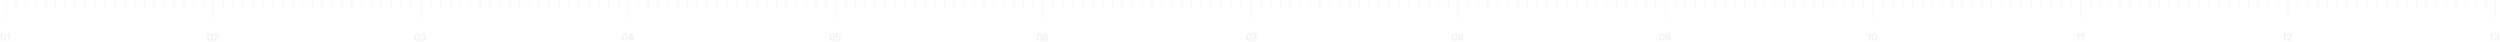 <svg xmlns:xlink="http://www.w3.org/1999/xlink" xmlns="http://www.w3.org/2000/svg" style="width:100%;height:100%;" viewBox="0 0 2278 38" preserveAspectRatio="none" width="2314" height="39"><defs><svg width="2278" height="38" fill="none" id="svg-578069218_14154"><path d="M5.5 0v17m9-17v8m9-8v8m9-8v8m9-8v8m9-8v8m9-8v8m9-8v8m9-8v8m9-8v8m9-8v8m9-8v8m9-8v8m9-8v8m9-8v8m9-8v8m9-8v8m9-8v8m9-8v8m9-8v8m9-8v8m9-8v16m9-16v8m9-8v8m9-8v8m9-8v8m9-8v8m9-8v8m9-8v8m9-8v8m9-8v8m9-8v8m9-8v8m9-8v8m9-8v8m9-8v8m9-8v8m9-8v8m9-8v8m9-8v8m9-8v8m9-8v8m9-8v16m9-16v8m9-8v8m9-8v8m9-8v8m9-8v8m9-8v8m9-8v8m9-8v8m9-8v8m9-8v8m9-8v8m9-8v8m9-8v8m9-8v8m9-8v8m9-8v8m9-8v8m9-8v8m9-8v8m9-8v8m9-8v16m9-16v8m9-8v8m9-8v8m9-8v8m9-8v8m9-8v8m9-8v8m9-8v8m9-8v8m9-8v8m9-8v8m9-8v8m9-8v8m9-8v8m9-8v8m9-8v8m9-8v8m9-8v8m9-8v8m9-8v8m9-8v16m9-16v8m9-8v8m9-8v8m9-8v8m9-8v8m9-8v8m9-8v8m9-8v8m9-8v8m9-8v8m9-8v8m9-8v8m9-8v8m9-8v8m9-8v8m9-8v8m9-8v8m9-8v8m9-8v8m9-8v8m9-8v16m9-16v8m9-8v8m9-8v8m9-8v8m9-8v8m9-8v8m9-8v8m9-8v8m9-8v8m9-8v8m9-8v8m9-8v8m9-8v8m9-8v8m9-8v8m9-8v8m9-8v8m9-8v8m9-8v8m9-8v8m9-8v16m9-16v8m9-8v8m9-8v8m9-8v8m9-8v8m9-8v8m9-8v8m9-8v8m9-8v8m9-8v8m9-8v8m9-8v8m9-8v8m9-8v8m9-8v8m9-8v8m9-8v8m9-8v8m9-8v8m9-8v8m9-8v16m9-16v8m9-8v8m9-8v8m9-8v8m9-8v8m9-8v8m9-8v8m9-8v8m9-8v8m9-8v8m9-8v8m9-8v8m9-8v8m9-8v8m9-8v8m9-8v8m9-8v8m9-8v8m9-8v8m9-8v8m9-8v16m9-16v8m9-8v8m9-8v8m9-8v8m9-8v8m9-8v8m9-8v8m9-8v8m9-8v8m9-8v8m9-8v8m9-8v8m9-8v8m9-8v8m9-8v8m9-8v8m9-8v8m9-8v8m9-8v8m9-8v8m9-8v16m9-16v8m9-8v8m9-8v8m9-8v8m9-8v8m9-8v8m9-8v8m9-8v8m9-8v8m9-8v8m9-8v8m9-8v8m9-8v8m9-8v8m9-8v8m9-8v8m9-8v8m9-8v8m9-8v8m9-8v8m9-8v16m9-16v8m9-8v8m9-8v8m9-8v8m9-8v8m9-8v8m9-8v8m9-8v8m9-8v8m9-8v8m9-8v8m9-8v8m9-8v8m9-8v8m9-8v8m9-8v8m9-8v8m9-8v8m9-8v8m9-8v8m9-8v16m9-16v8m9-8v8m9-8v8m9-8v8m9-8v8m9-8v8m9-8v8m9-8v8m9-8v8m9-8v8m9-8v8m9-8v8m9-8v8m9-8v8m9-8v8m9-8v8m9-8v8m9-8v8m9-8v8m9-8v8m9-8v16" opacity=".2" stroke="#ddd" fill="none"></path><path d="M3.017 37.125c-.526 0-.977-.133-1.355-.4-.375-.268-.663-.655-.866-1.16-.2-.507-.3-1.118-.3-1.831.002-.714.103-1.321.303-1.822.203-.503.492-.886.867-1.15.377-.265.827-.397 1.351-.397.525 0 .975.132 1.352.396.378.265.666.648.867 1.15.202.504.303 1.111.303 1.823 0 .716-.101 1.327-.303 1.834-.2.505-.49.89-.867 1.157-.375.267-.825.4-1.352.4Zm0-1c.41 0 .732-.202.969-.605.239-.405.358-1 .358-1.786 0-.52-.054-.957-.163-1.31-.109-.354-.262-.62-.46-.8a1.008 1.008 0 0 0-.704-.271c-.406 0-.728.202-.965.607-.236.403-.356.994-.358 1.774-.002.522.05.96.157 1.316.109.356.262.625.46.806.198.179.434.268.706.268Zm5.886-5.67V37H7.718v-5.392h-.039l-1.53.978V31.5l1.626-1.046h1.128Zm182.482 6.67c-.527 0-.978-.133-1.355-.4-.375-.268-.664-.655-.867-1.16-.2-.507-.3-1.118-.3-1.831.002-.714.103-1.321.304-1.822.202-.503.491-.886.866-1.15.377-.265.828-.397 1.352-.397.524 0 .974.132 1.352.396.377.265.665.648.866 1.15.202.504.303 1.111.303 1.823 0 .716-.101 1.327-.303 1.834-.201.505-.489.89-.866 1.157-.375.267-.826.4-1.352.4Zm0-1c.409 0 .732-.202.968-.605.239-.405.358-1 .358-1.786 0-.52-.054-.957-.163-1.31-.109-.354-.262-.62-.46-.8a1.008 1.008 0 0 0-.703-.271c-.407 0-.729.202-.966.607-.236.403-.355.994-.357 1.774-.003.522.05.96.156 1.316.109.356.262.625.46.806.199.179.434.268.707.268Zm3.223.875v-.856l2.273-2.228c.217-.22.398-.415.543-.585.145-.17.253-.336.326-.495.072-.16.109-.33.109-.512a.964.964 0 0 0-.141-.53.938.938 0 0 0-.387-.346 1.245 1.245 0 0 0-.559-.12c-.215 0-.404.044-.566.133a.927.927 0 0 0-.377.374 1.206 1.206 0 0 0-.131.579h-1.128c0-.416.095-.777.284-1.084a1.92 1.92 0 0 1 .783-.712 2.528 2.528 0 0 1 1.151-.253c.439 0 .824.082 1.157.246.332.164.59.389.773.674.186.286.278.612.278.979 0 .244-.047.485-.14.722-.094.236-.259.498-.496.786a12.42 12.42 0 0 1-.987 1.045l-1.128 1.148v.044h2.85V37h-4.487Zm185.64.125c-.526 0-.978-.133-1.355-.4-.375-.268-.663-.655-.866-1.16-.2-.507-.3-1.118-.3-1.831.002-.714.103-1.321.303-1.822.203-.503.492-.886.867-1.15.377-.265.827-.397 1.351-.397.525 0 .975.132 1.352.396.377.265.666.648.866 1.15.203.504.304 1.111.304 1.823 0 .716-.101 1.327-.304 1.834-.2.505-.489.89-.866 1.157-.375.267-.825.4-1.352.4Zm0-1c.41 0 .732-.202.969-.605.238-.405.358-1 .358-1.786 0-.52-.055-.957-.163-1.31-.109-.354-.262-.62-.46-.8a1.01 1.01 0 0 0-.704-.271c-.407 0-.728.202-.965.607-.236.403-.356.994-.358 1.774-.002.522.05.96.157 1.316.109.356.262.625.46.806.198.179.434.268.706.268Zm5.573.965c-.46 0-.869-.08-1.227-.237a2.054 2.054 0 0 1-.844-.658 1.705 1.705 0 0 1-.329-.975h1.202c.01.177.069.331.175.463.107.13.249.231.425.304.177.072.375.108.595.108.234 0 .442-.04.623-.12.181-.084.323-.2.425-.346a.846.846 0 0 0 .15-.508.88.88 0 0 0-.153-.524 1.026 1.026 0 0 0-.454-.355 1.772 1.772 0 0 0-.709-.128h-.579V33.2h.579c.228 0 .427-.04.597-.118a.965.965 0 0 0 .406-.333.858.858 0 0 0 .144-.502.867.867 0 0 0-.125-.482.841.841 0 0 0-.354-.323 1.171 1.171 0 0 0-.534-.115c-.2 0-.386.036-.556.109a1.015 1.015 0 0 0-.413.31.792.792 0 0 0-.166.473h-1.141a1.66 1.66 0 0 1 .317-.965c.204-.28.477-.497.818-.652a2.7 2.7 0 0 1 1.147-.237c.437 0 .816.082 1.138.246.324.162.574.38.751.655.177.275.265.579.265.911.002.369-.106.678-.326.927-.217.25-.502.412-.856.489v.051c.46.064.813.235 1.058.512.247.274.369.616.367 1.026 0 .366-.104.694-.313.984a2.079 2.079 0 0 1-.856.677 2.996 2.996 0 0 1-1.247.246Zm183.362.035c-.527 0-.978-.133-1.356-.4-.375-.268-.663-.655-.866-1.16-.2-.507-.3-1.118-.3-1.831.002-.714.103-1.321.303-1.822.203-.503.492-.886.867-1.15.377-.265.827-.397 1.352-.397.524 0 .974.132 1.351.396.378.265.666.648.867 1.15.202.504.303 1.111.303 1.823 0 .716-.101 1.327-.303 1.834-.201.505-.489.89-.867 1.157-.375.267-.825.4-1.351.4Zm0-1c.409 0 .731-.202.968-.605.239-.405.358-1 .358-1.786 0-.52-.054-.957-.163-1.31-.109-.354-.262-.62-.46-.8a1.008 1.008 0 0 0-.703-.271c-.407 0-.729.202-.966.607-.236.403-.355.994-.358 1.774-.002.522.05.96.157 1.316.109.356.262.625.46.806.198.179.434.268.707.268Zm3.105-.34v-.942l2.777-4.389h.786v1.343h-.479l-1.87 2.963v.05h3.877v.975h-5.091ZM575.41 37v-1.502l.013-.422v-4.622h1.119V37h-1.132Zm182.922.125c-.526 0-.978-.133-1.355-.4-.375-.268-.664-.655-.866-1.16-.201-.507-.301-1.118-.301-1.831.002-.714.104-1.321.304-1.822.202-.503.491-.886.866-1.15.377-.265.828-.397 1.352-.397.524 0 .975.132 1.352.396.377.265.666.648.866 1.15.202.504.304 1.111.304 1.823 0 .716-.102 1.327-.304 1.834-.2.505-.489.89-.866 1.157-.375.267-.826.4-1.352.4Zm0-1c.409 0 .732-.202.968-.605.239-.405.358-1 .358-1.786 0-.52-.054-.957-.163-1.31-.108-.354-.262-.62-.46-.8a1.006 1.006 0 0 0-.703-.271c-.407 0-.729.202-.965.607-.237.403-.356.994-.358 1.774-.002.522.05.96.156 1.316.109.356.262.625.461.806.198.179.433.268.706.268Zm5.499.965c-.426 0-.807-.08-1.144-.24a2.035 2.035 0 0 1-.802-.665 1.762 1.762 0 0 1-.314-.965h1.151a.905.905 0 0 0 .348.658c.211.169.465.253.761.253a1.2 1.2 0 0 0 .62-.16 1.15 1.15 0 0 0 .428-.444c.105-.19.156-.406.154-.65a1.305 1.305 0 0 0-.157-.658 1.164 1.164 0 0 0-.438-.45 1.22 1.22 0 0 0-.639-.166 1.518 1.518 0 0 0-.578.108c-.19.075-.34.173-.451.294l-1.071-.175.342-3.375h3.797v.99h-2.816l-.188 1.736h.038c.122-.143.293-.261.515-.355a1.81 1.81 0 0 1 .728-.144 1.99 1.99 0 0 1 1.797 1.048c.179.326.268.7.268 1.12 0 .432-.1.817-.3 1.156a2.122 2.122 0 0 1-.828.796 2.512 2.512 0 0 1-1.221.288Zm183.431.035c-.527 0-.978-.133-1.355-.4-.375-.268-.664-.655-.867-1.16-.2-.507-.3-1.118-.3-1.831.002-.714.103-1.321.304-1.822.202-.503.491-.886.866-1.15.377-.265.827-.397 1.352-.397.524 0 .974.132 1.352.396.377.265.665.648.866 1.15.202.504.303 1.111.303 1.823 0 .716-.101 1.327-.303 1.834-.201.505-.489.89-.866 1.157-.375.267-.826.4-1.352.4Zm0-1c.409 0 .732-.202.968-.605.239-.405.358-1 .358-1.786 0-.52-.054-.957-.163-1.31-.109-.354-.262-.62-.46-.8a1.008 1.008 0 0 0-.703-.271c-.407 0-.729.202-.966.607-.236.403-.355.994-.358 1.774-.002.522.051.96.157 1.316.109.356.262.625.46.806.198.179.434.268.707.268Zm5.62.965a2.763 2.763 0 0 1-.917-.164 2.154 2.154 0 0 1-.805-.527c-.239-.245-.429-.57-.569-.975-.141-.407-.21-.91-.208-1.511 0-.56.06-1.06.179-1.5a3.32 3.32 0 0 1 .514-1.111c.224-.305.494-.537.809-.697.318-.16.672-.24 1.064-.24.412 0 .776.081 1.093.243.32.162.578.383.774.665.196.279.317.594.364.946h-1.166a1.063 1.063 0 0 0-.368-.601c-.183-.151-.415-.227-.697-.227-.454 0-.803.197-1.048.591-.243.394-.365.936-.368 1.624h.045c.105-.188.24-.349.406-.483a1.986 1.986 0 0 1 1.231-.422 1.965 1.965 0 0 1 1.761 1.033c.179.32.267.686.265 1.1a2.26 2.26 0 0 1-.294 1.16c-.198.34-.474.609-.828.805-.354.196-.766.293-1.237.29Zm-.006-.96c.232 0 .44-.056.623-.169.183-.113.328-.265.435-.457a1.29 1.29 0 0 0 .156-.645 1.277 1.277 0 0 0-.153-.636 1.167 1.167 0 0 0-.425-.451 1.164 1.164 0 0 0-.62-.166 1.178 1.178 0 0 0-.873.374 1.285 1.285 0 0 0-.358.888c.002.228.056.438.16.63.105.192.248.345.432.46.183.115.391.173.623.173Zm185.254.995c-.53 0-.98-.133-1.36-.4-.37-.268-.66-.655-.86-1.16-.21-.507-.31-1.118-.31-1.831.01-.714.11-1.321.31-1.822.2-.503.49-.886.86-1.15.38-.265.83-.397 1.36-.397.52 0 .97.132 1.35.396.38.265.66.648.86 1.15.21.504.31 1.111.31 1.823 0 .716-.1 1.327-.31 1.834-.2.505-.48.89-.86 1.157s-.83.4-1.35.4Zm0-1c.41 0 .73-.202.96-.605.24-.405.36-1 .36-1.786 0-.52-.05-.957-.16-1.31-.11-.354-.26-.62-.46-.8-.2-.18-.43-.271-.7-.271-.41 0-.73.202-.97.607-.24.403-.35.994-.36 1.774 0 .522.05.96.16 1.316.11.356.26.625.46.806.2.179.43.268.71.268Zm3.28.875 2.79-5.51v-.045h-3.23v-.99h4.45v1.013L1142.64 37h-1.23Zm183.86.125c-.52 0-.97-.133-1.35-.4-.38-.268-.66-.655-.87-1.16-.2-.507-.3-1.118-.3-1.831.01-.714.11-1.321.31-1.822.2-.503.49-.886.86-1.15.38-.265.83-.397 1.35-.397.53 0 .98.132 1.36.396.37.265.66.648.86 1.15.21.504.31 1.111.31 1.823 0 .716-.1 1.327-.31 1.834-.2.505-.49.89-.86 1.157-.38.267-.83.4-1.36.4Zm0-1c.41 0 .74-.202.97-.605.24-.405.36-1 .36-1.786 0-.52-.05-.957-.16-1.31-.11-.354-.26-.62-.46-.8-.2-.18-.43-.271-.71-.271-.4 0-.72.202-.96.607-.24.403-.36.994-.36 1.774 0 .522.05.96.16 1.316.11.356.26.625.46.806.2.179.43.268.7.268Zm5.56.965c-.48 0-.9-.08-1.27-.24-.37-.16-.65-.378-.86-.655-.21-.28-.31-.596-.31-.95a1.633 1.633 0 0 1 .67-1.333c.21-.155.44-.254.7-.297v-.044a1.383 1.383 0 0 1-.82-.515 1.48 1.48 0 0 1-.31-.936c0-.337.09-.637.28-.902.19-.264.45-.472.78-.623.33-.153.71-.23 1.14-.23.41 0 .79.077 1.12.23.33.151.59.36.78.623.19.265.28.565.28.902 0 .353-.1.666-.31.936-.21.269-.48.44-.81.515v.044c.26.043.49.142.69.298.21.153.37.345.49.575.13.23.19.483.19.757 0 .354-.11.67-.32.95-.2.277-.49.495-.86.655-.36.16-.78.24-1.25.24Zm0-.915c.24 0 .45-.041.63-.124a.968.968 0 0 0 .43-.358.95.95 0 0 0 .15-.53c0-.21-.06-.394-.16-.554a1.128 1.128 0 0 0-.43-.38 1.388 1.388 0 0 0-.62-.137c-.24 0-.45.045-.63.137a1.16 1.16 0 0 0-.44.38c-.1.16-.15.344-.15.553 0 .2.05.377.15.53.1.152.24.27.42.356.18.085.4.127.65.127Zm0-2.981c.2 0 .37-.04.53-.122a.946.946 0 0 0 .5-.84.983.983 0 0 0-.13-.493.87.87 0 0 0-.37-.329 1.133 1.133 0 0 0-.53-.118c-.21 0-.39.04-.55.118a.87.87 0 0 0-.37.33.979.979 0 0 0-.12.491c0 .19.04.357.13.502.09.143.21.256.36.34.16.08.34.12.55.12Zm183.43 3.931c-.52 0-.98-.133-1.35-.4-.38-.268-.67-.655-.87-1.16-.2-.507-.3-1.118-.3-1.831 0-.714.1-1.321.3-1.822.21-.503.49-.886.87-1.15.38-.265.83-.397 1.35-.397.53 0 .98.132 1.35.396.38.265.67.648.87 1.15.2.504.3 1.111.3 1.823 0 .716-.1 1.327-.3 1.834-.2.505-.49.89-.87 1.157-.37.267-.82.4-1.35.4Zm0-1c.41 0 .73-.202.97-.605.24-.405.36-1 .36-1.786 0-.52-.06-.957-.17-1.31-.1-.354-.26-.62-.46-.8a.987.987 0 0 0-.7-.271c-.41 0-.73.202-.96.607-.24.403-.36.994-.36 1.774 0 .522.05.96.16 1.316.1.356.26.625.46.806.19.179.43.268.7.268Zm5.5-5.76c.31.002.62.058.91.166.3.107.57.282.81.524.24.241.43.564.57.969.14.405.21.905.21 1.502a5.78 5.78 0 0 1-.18 1.508c-.12.441-.29.814-.52 1.12-.22.304-.49.536-.81.696a2.3 2.3 0 0 1-1.06.24c-.41 0-.78-.082-1.1-.243a2.075 2.075 0 0 1-.77-.665c-.2-.281-.32-.603-.36-.965h1.17c.06.26.18.466.36.62.19.15.42.227.7.227.45 0 .8-.197 1.05-.592.24-.394.37-.941.37-1.642h-.05c-.1.187-.24.349-.4.485-.17.135-.36.238-.57.31a2.01 2.01 0 0 1-.66.109c-.39 0-.73-.092-1.04-.275a1.987 1.987 0 0 1-.73-.754 2.3 2.3 0 0 1-.26-1.096c0-.427.09-.809.29-1.148.2-.34.47-.61.83-.805.35-.198.76-.295 1.24-.29Zm0 .959c-.23 0-.44.056-.62.17-.19.11-.33.261-.44.453-.1.19-.15.402-.15.636 0 .232.05.443.15.633a1.167 1.167 0 0 0 1.05.617 1.179 1.179 0 0 0 .87-.374c.11-.12.2-.255.26-.406.07-.151.1-.311.1-.48a1.247 1.247 0 0 0-.6-1.077 1.11 1.11 0 0 0-.62-.172Zm184.5-.87V37h-1.19v-5.392h-.03l-1.53.978V31.5l1.62-1.046h1.13Zm3.72 6.67c-.52 0-.98-.133-1.35-.399-.38-.268-.67-.655-.87-1.16-.2-.507-.3-1.118-.3-1.831 0-.714.1-1.321.3-1.822.21-.503.49-.886.87-1.15.38-.265.83-.397 1.35-.397.53 0 .98.132 1.35.396.38.265.67.648.87 1.15.2.504.3 1.111.3 1.823 0 .716-.1 1.327-.3 1.834-.2.505-.49.89-.87 1.157-.37.267-.82.4-1.35.4Zm0-1c.41 0 .73-.201.97-.604.24-.405.36-1 .36-1.786 0-.52-.06-.957-.16-1.31-.11-.354-.27-.62-.47-.8a.987.987 0 0 0-.7-.271c-.41 0-.73.202-.96.607-.24.403-.36.994-.36 1.774 0 .522.05.96.16 1.316.1.356.26.625.46.806.19.179.43.268.7.268Zm186.62-5.67V37h-1.19v-5.392h-.03l-1.54.978V31.5l1.63-1.046h1.13Zm3.96 0V37h-1.18v-5.392h-.04l-1.53.978V31.5l1.63-1.046h1.12Zm183.91 0V37h-1.19v-5.392h-.04l-1.53.978V31.5l1.63-1.046h1.13Zm1.3 6.546v-.856l2.27-2.228c.22-.22.4-.415.54-.585.15-.17.26-.336.33-.495.07-.16.11-.33.11-.512a.998.998 0 0 0-.14-.53.946.946 0 0 0-.39-.346 1.234 1.234 0 0 0-.56-.12c-.21 0-.4.044-.56.133a.888.888 0 0 0-.38.374c-.09.162-.13.355-.13.579h-1.13c0-.416.1-.777.28-1.084.19-.307.46-.544.79-.712.33-.169.72-.253 1.15-.253.44 0 .82.082 1.16.246.33.164.59.389.77.674.18.286.28.612.28.979 0 .244-.05.485-.14.722-.1.236-.26.498-.5.786-.23.288-.56.636-.99 1.045l-1.12 1.148v.044h2.85V37h-4.49Zm187.56-6.546V37h-1.19v-5.392h-.03l-1.53.978V31.5l1.62-1.046h1.13Zm3.65 6.636c-.46 0-.87-.08-1.23-.237a2.1 2.1 0 0 1-.84-.658 1.664 1.664 0 0 1-.33-.975h1.2c.01.177.07.331.18.463.11.13.25.231.42.304.18.072.38.108.6.108.23 0 .44-.04.62-.12a1.1 1.1 0 0 0 .43-.346.88.88 0 0 0 .15-.508.864.864 0 0 0-.16-.524.981.981 0 0 0-.45-.355 1.78 1.78 0 0 0-.71-.128h-.58V33.2h.58c.23 0 .43-.04.6-.118.17-.08.31-.19.4-.333.1-.145.15-.312.15-.502a.853.853 0 0 0-.13-.482.83.83 0 0 0-.35-.323 1.174 1.174 0 0 0-.54-.115c-.2 0-.38.036-.55.109a.98.98 0 0 0-.41.31.777.777 0 0 0-.17.473h-1.14c.01-.367.11-.689.32-.965.2-.28.47-.497.81-.652.34-.158.73-.237 1.15-.237.44 0 .82.082 1.14.246.32.162.57.38.75.655.18.275.27.579.27.911 0 .369-.11.678-.33.927-.22.25-.5.412-.86.489v.051c.46.064.82.235 1.06.512.25.274.37.616.37 1.026 0 .366-.11.694-.32.984-.2.288-.49.513-.85.677-.36.164-.78.246-1.25.246Z" opacity=".4" fill="#ddd"></path></svg></defs><use href="#svg-578069218_14154"></use></svg>